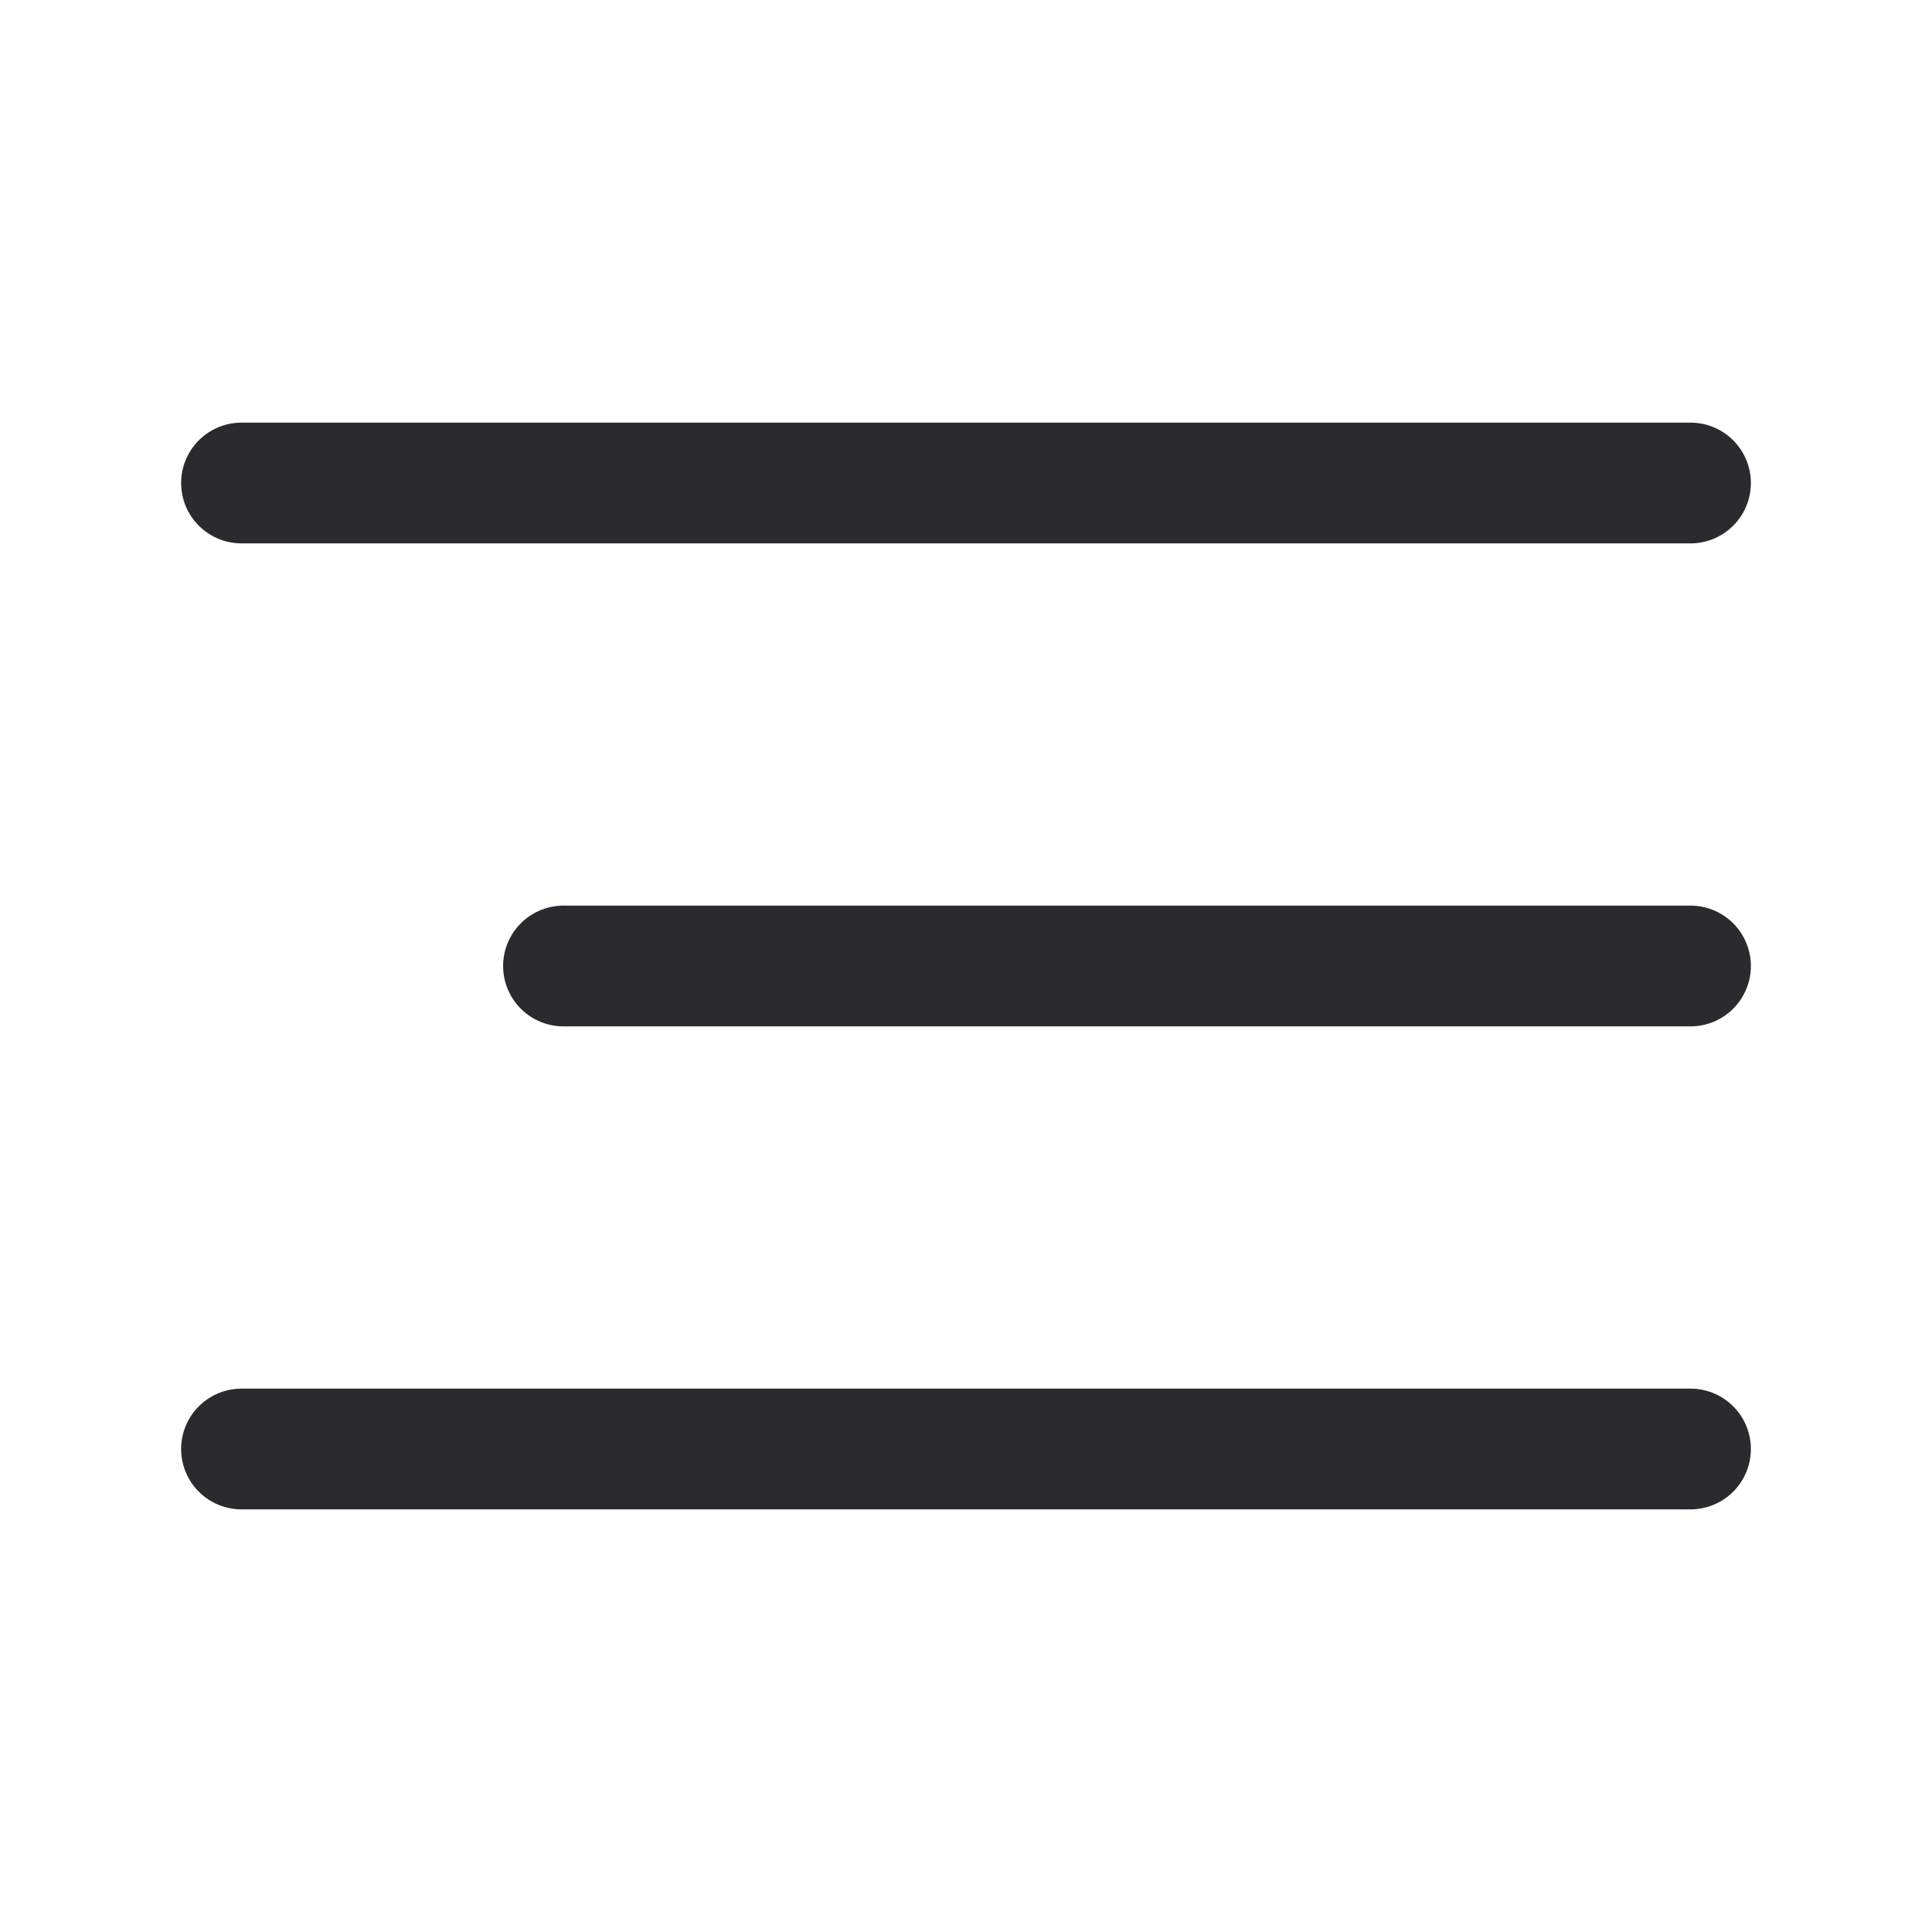<svg width="32" height="32" viewBox="0 0 32 32" fill="none" xmlns="http://www.w3.org/2000/svg">
<path d="M9.333 16L28 16" stroke="#2B2A2F" stroke-width="2" stroke-linecap="round" stroke-linejoin="round"/>
<path d="M4 8H28" stroke="#2B2A2F" stroke-width="2" stroke-linecap="round" stroke-linejoin="round"/>
<path d="M4 24H28" stroke="#2B2A2F" stroke-width="2" stroke-linecap="round" stroke-linejoin="round"/>
</svg>
